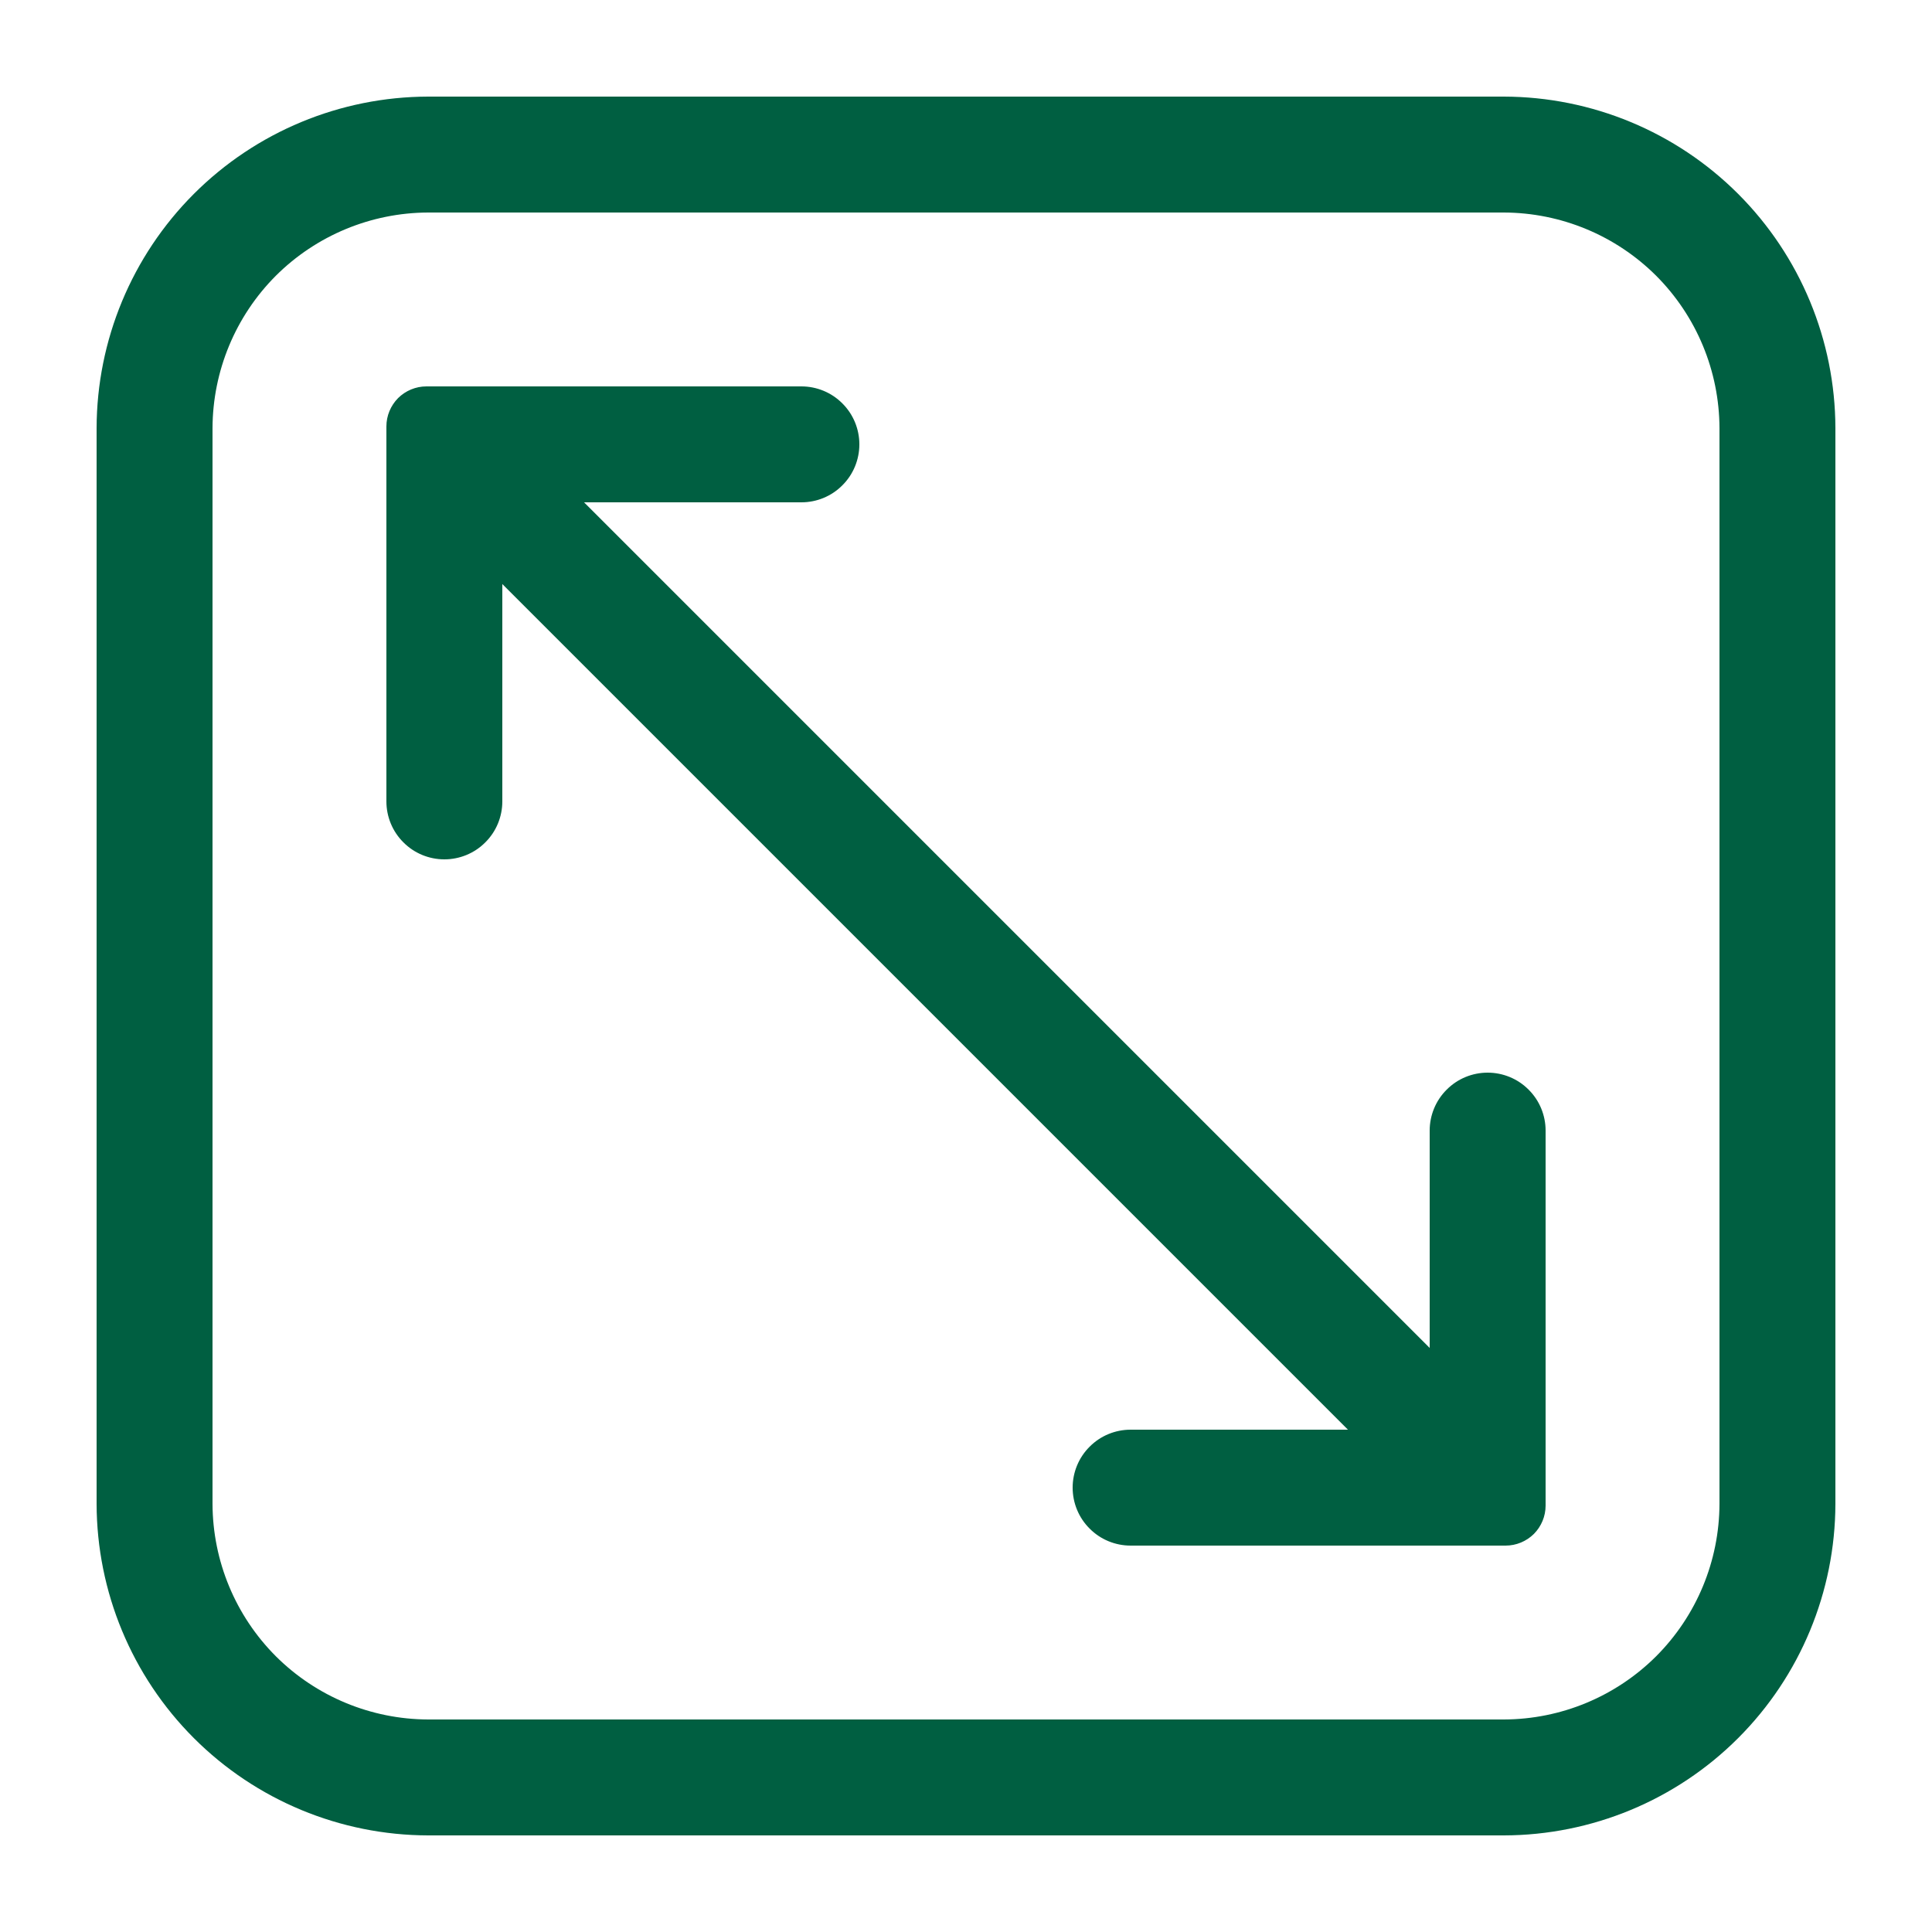 <svg width="20" height="20" viewBox="0 0 20 20" fill="none" xmlns="http://www.w3.org/2000/svg">
<path d="M15.568 1H4.432C3.522 1.002 2.65 1.364 2.007 2.007C1.364 2.65 1.002 3.522 1 4.432V15.568C1.002 16.478 1.364 17.35 2.007 17.993C2.65 18.636 3.522 18.998 4.432 19H15.568C16.478 18.998 17.35 18.636 17.993 17.993C18.636 17.35 18.998 16.478 19 15.568V4.432C18.998 3.522 18.636 2.65 17.993 2.007C17.35 1.364 16.478 1.002 15.568 1ZM17.8 15.568C17.798 16.16 17.563 16.726 17.145 17.145C16.726 17.563 16.16 17.798 15.568 17.8H4.432C3.841 17.798 3.274 17.563 2.855 17.145C2.437 16.726 2.202 16.16 2.2 15.568V4.432C2.202 3.841 2.437 3.274 2.855 2.855C3.274 2.437 3.841 2.202 4.432 2.2H15.568C16.16 2.202 16.726 2.437 17.145 2.855C17.563 3.274 17.798 3.841 17.8 4.432V15.568Z" fill="#005F41"/>
<path d="M15.4 11.104C15.241 11.104 15.088 11.167 14.976 11.28C14.863 11.392 14.8 11.545 14.8 11.704V13.954L6.046 5.2H8.296C8.455 5.2 8.608 5.137 8.72 5.024C8.833 4.912 8.896 4.759 8.896 4.6C8.896 4.441 8.833 4.288 8.72 4.176C8.608 4.063 8.455 4 8.296 4H4.414C4.304 4 4.199 4.044 4.121 4.121C4.044 4.199 4 4.304 4 4.414V8.296C4 8.455 4.063 8.608 4.176 8.72C4.288 8.833 4.441 8.896 4.6 8.896C4.759 8.896 4.912 8.833 5.024 8.72C5.137 8.608 5.2 8.455 5.2 8.296V6.046L13.954 14.8H11.704C11.545 14.8 11.392 14.863 11.28 14.976C11.167 15.088 11.104 15.241 11.104 15.4C11.104 15.559 11.167 15.712 11.28 15.824C11.392 15.937 11.545 16 11.704 16H15.586C15.696 16 15.801 15.956 15.879 15.879C15.956 15.801 16 15.696 16 15.586V11.704C16 11.545 15.937 11.392 15.824 11.28C15.712 11.167 15.559 11.104 15.4 11.104Z" fill="#005F41"/>
</svg>
